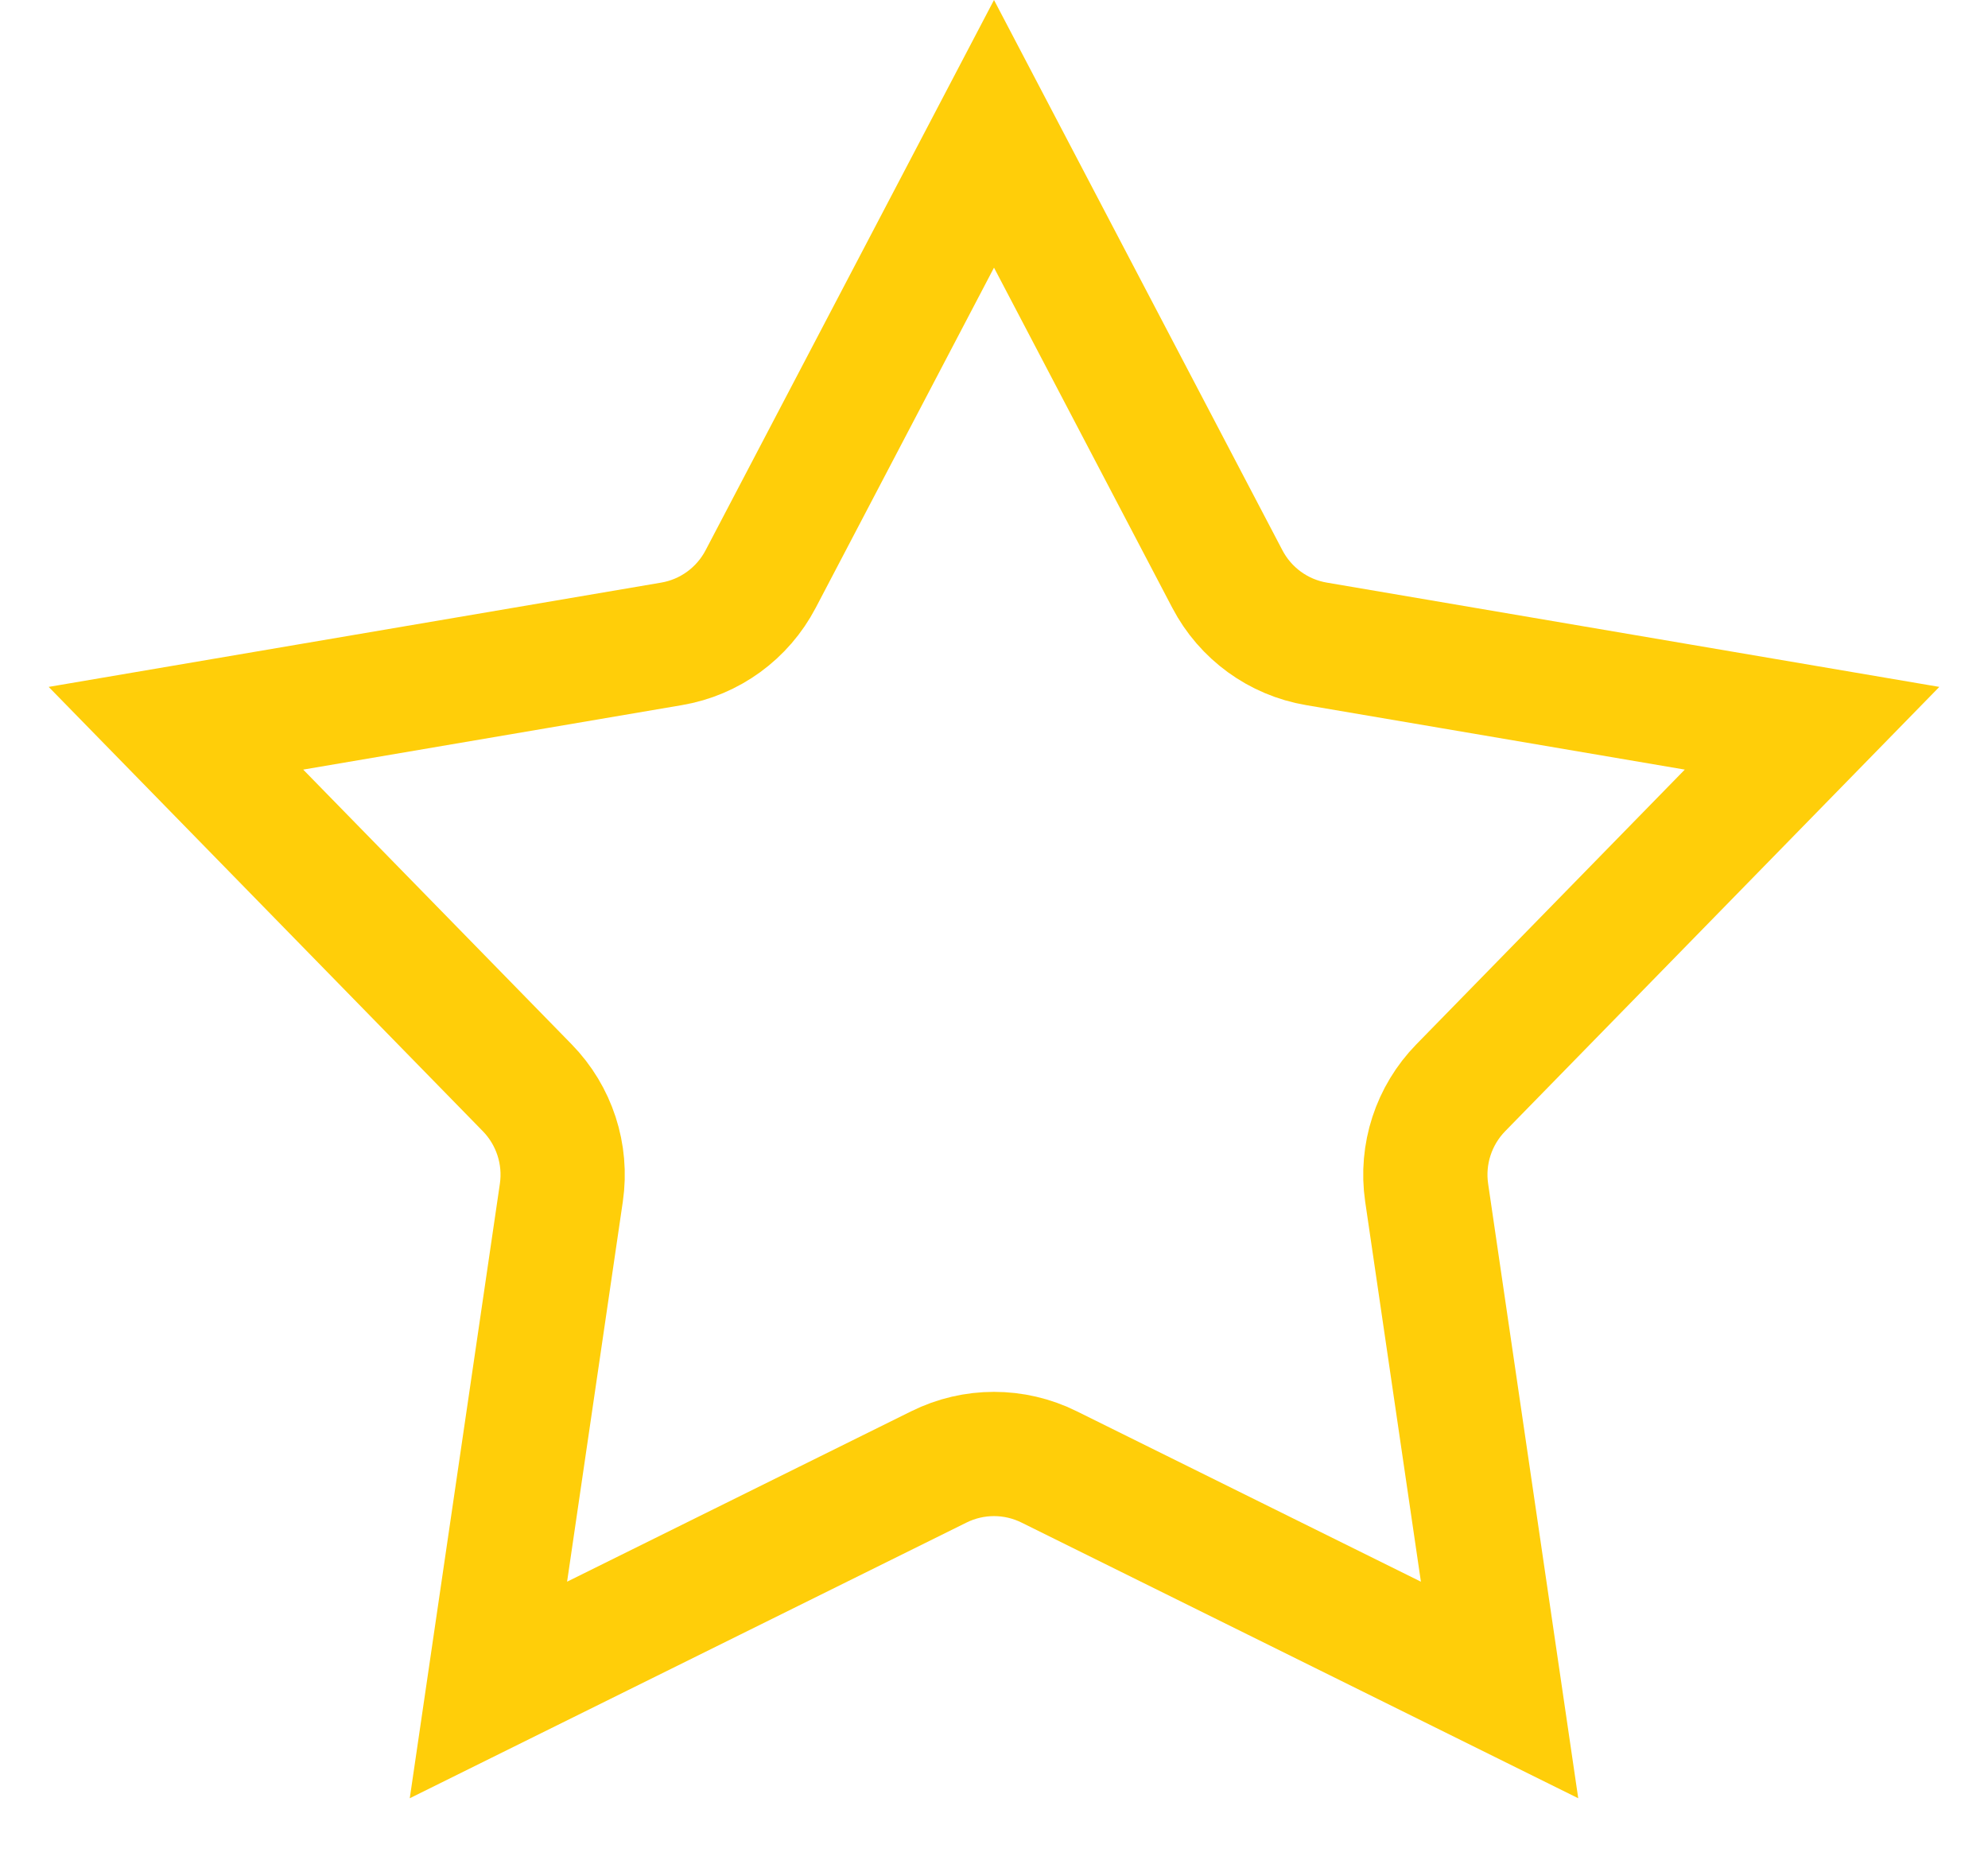 <svg width="16" height="15" viewBox="0 0 16 15" fill="none" xmlns="http://www.w3.org/2000/svg">
<path d="M8 1.077L9.878 4.66C10.023 4.937 10.288 5.13 10.596 5.182L14.584 5.861L11.757 8.754C11.539 8.977 11.437 9.289 11.482 9.598L12.069 13.601L8.444 11.806C8.164 11.667 7.836 11.667 7.556 11.806L3.931 13.601L4.518 9.598C4.563 9.289 4.461 8.977 4.243 8.754L1.416 5.861L5.404 5.182C5.712 5.13 5.977 4.937 6.122 4.66L8 1.077Z" stroke="#FFCE09"/>
</svg>
